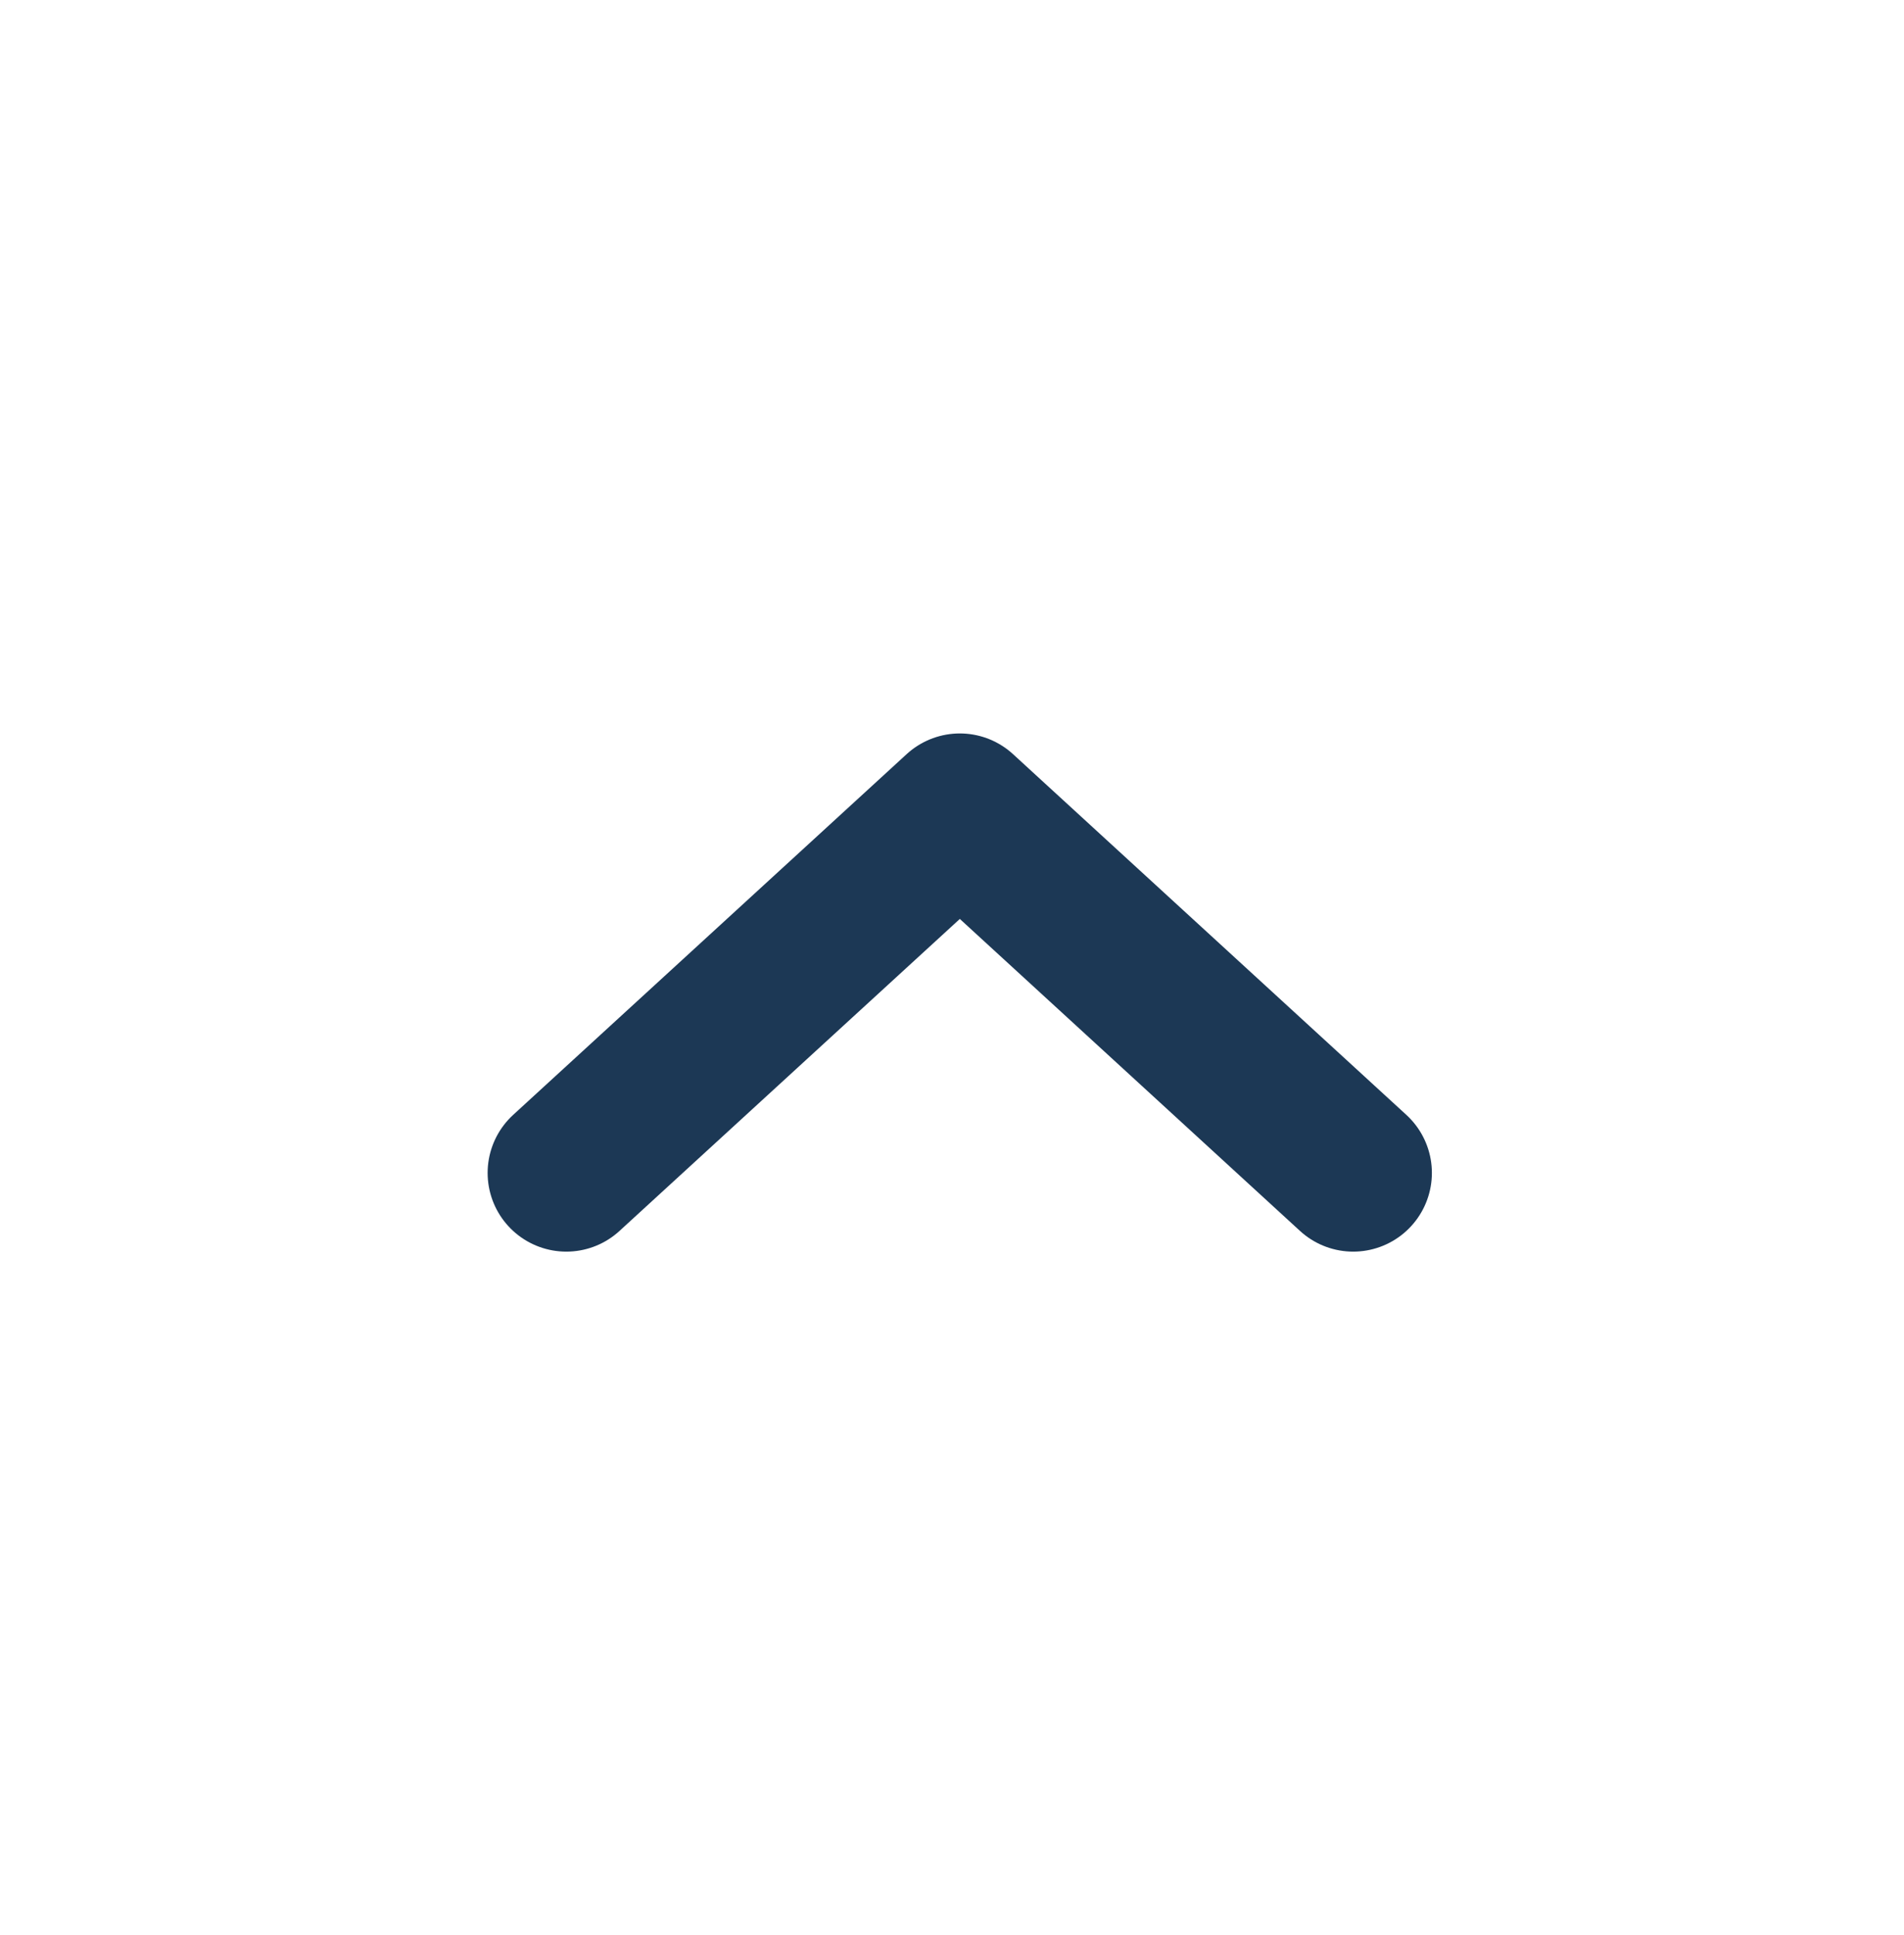 <svg width="62" height="63" viewBox="0 0 62 63" fill="none" xmlns="http://www.w3.org/2000/svg">
<g id="Chevron Up">
<path id="Icon" d="M18.441 38.183L31.255 26.439L44.064 38.183" stroke="#1C3855" stroke-width="5.125" stroke-linecap="round" stroke-linejoin="round"/>
</g>
</svg>
